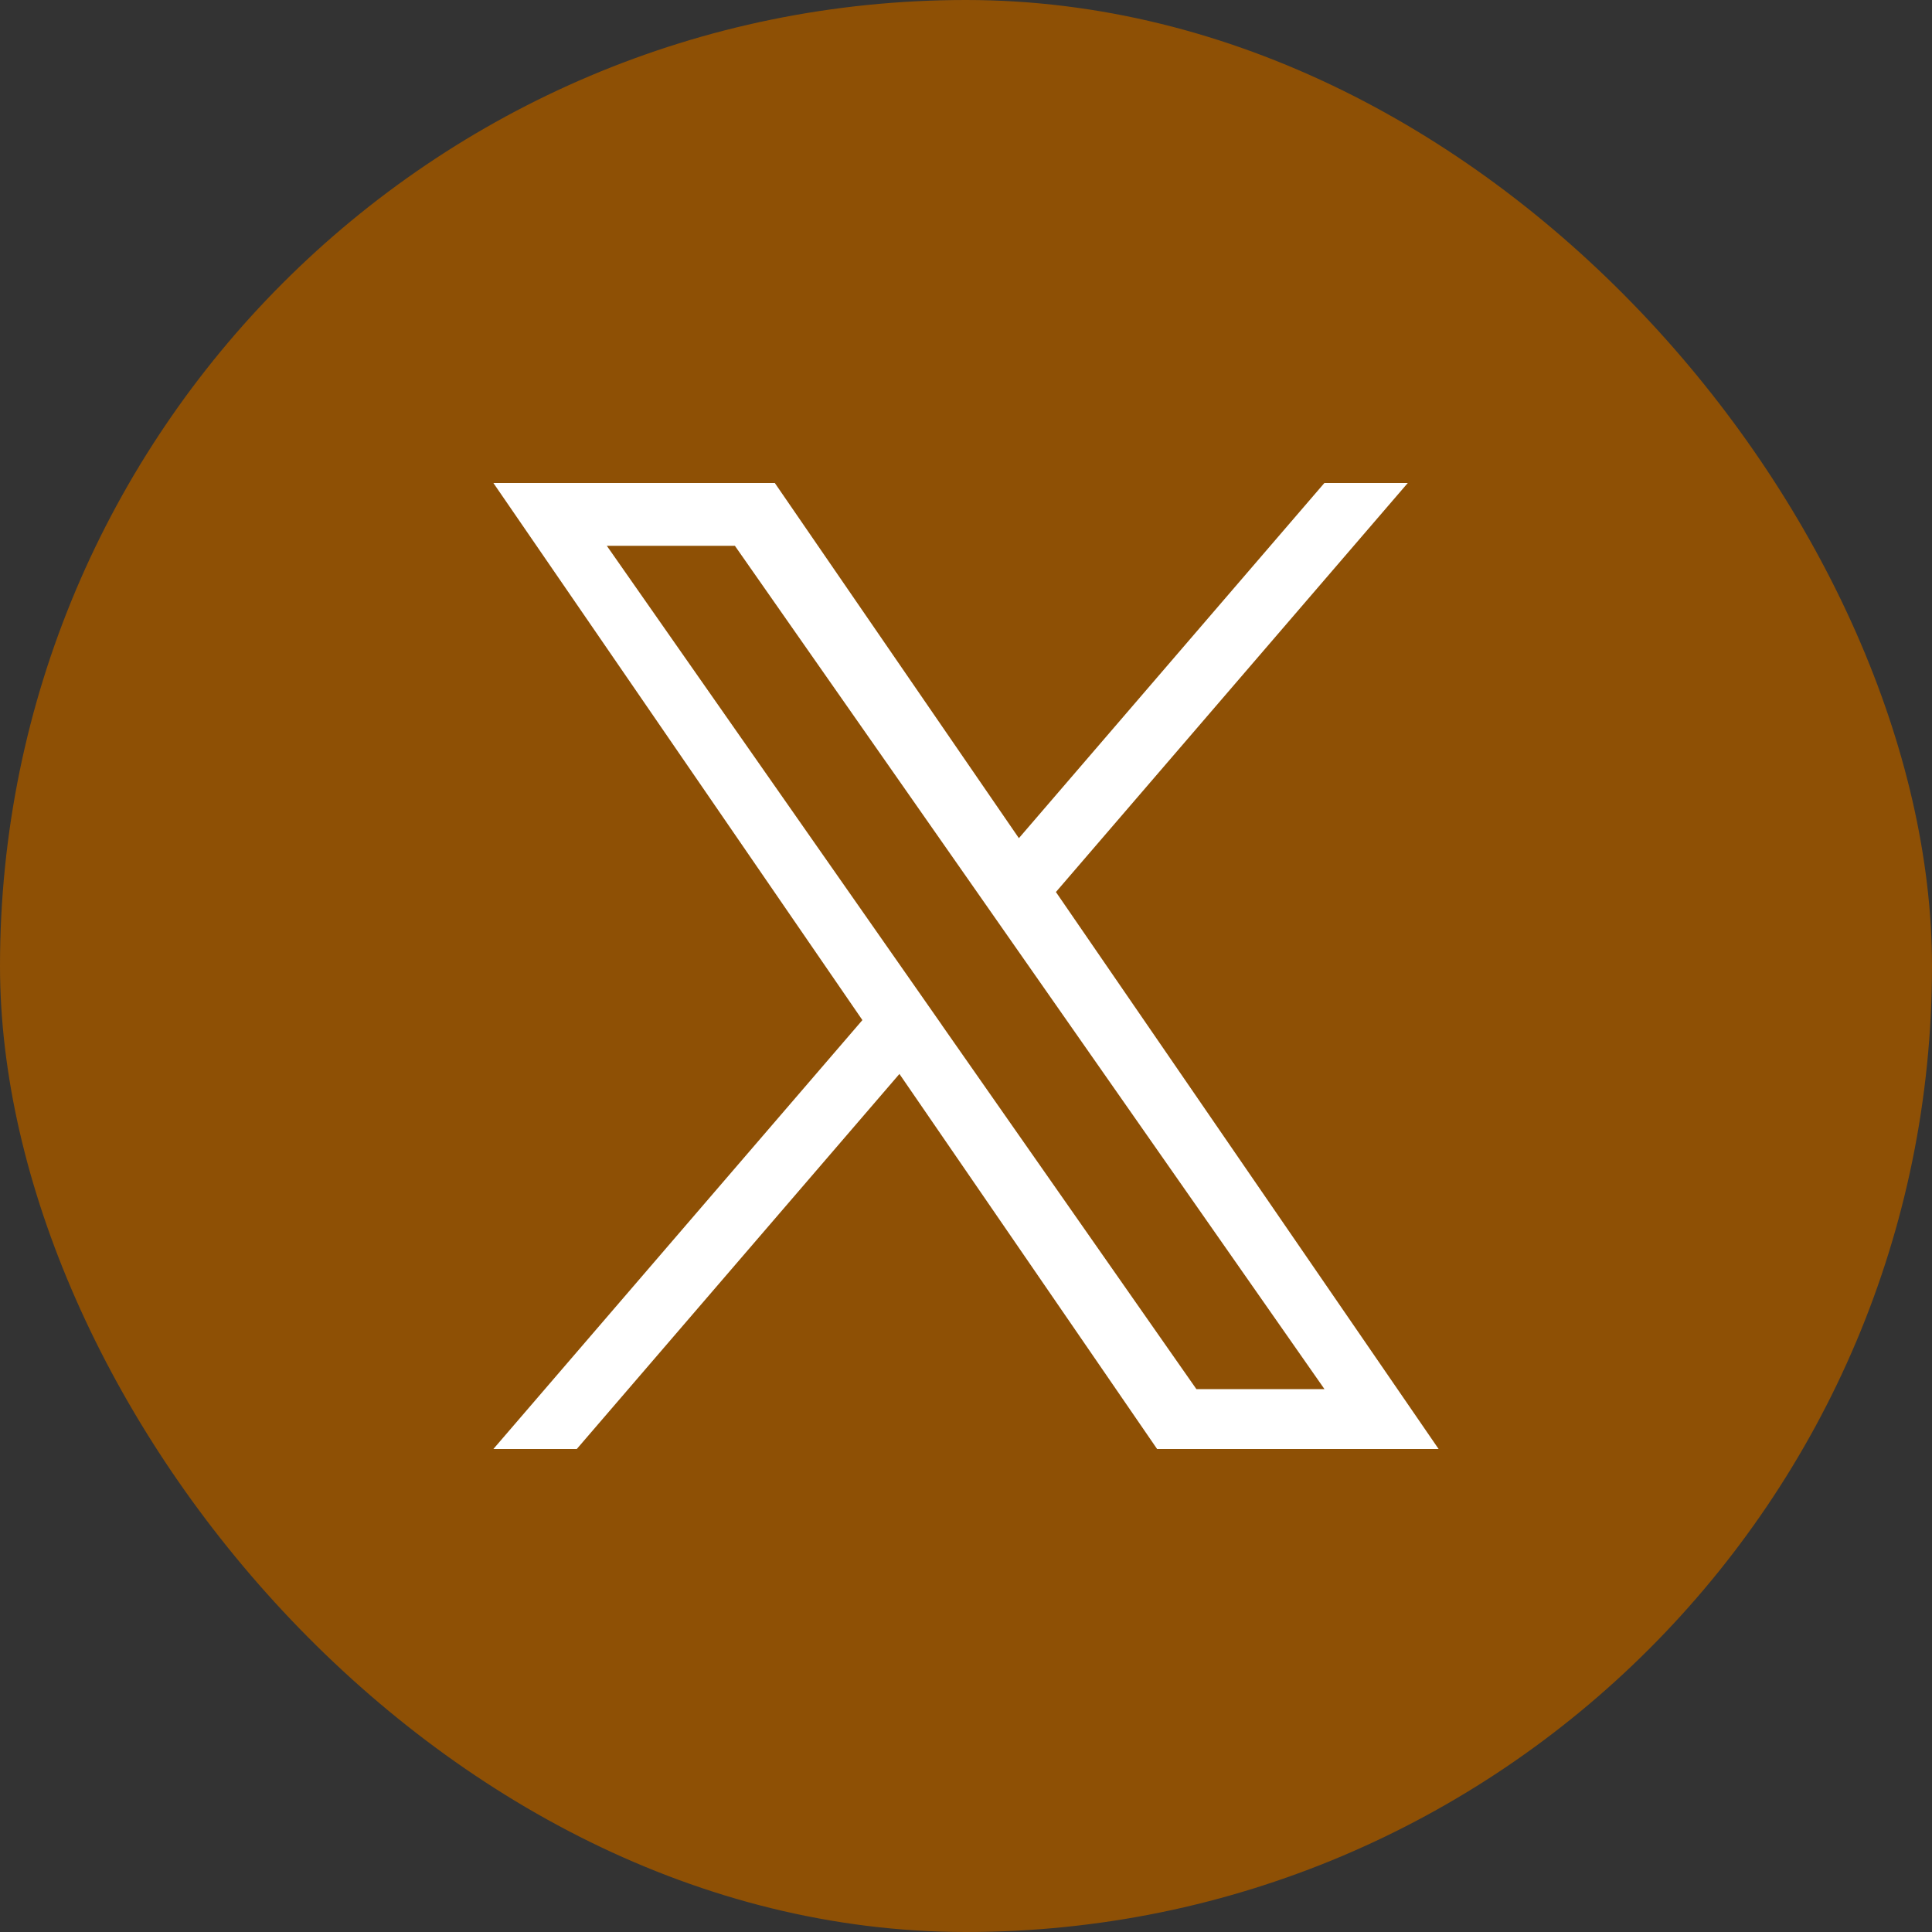 <svg xmlns="http://www.w3.org/2000/svg" width="24" height="24" viewBox="0 0 24 24" fill="none"><rect x="0" y="0" width="24" height="24" fill="#333333" stroke="none"/><rect width="24" height="24" rx="12" fill="#8E5005"></rect><g clip-path="url(#clip0_36_988)"><path d="M13.117 11.081L17.488 6H16.452L12.657 10.412L9.625 6H6.129L10.713 12.672L6.129 18H7.165L11.173 13.341L14.374 18H17.871L13.117 11.081H13.117ZM11.698 12.73L11.234 12.066L7.538 6.78H9.129L12.112 11.046L12.576 11.71L16.453 17.256H14.862L11.698 12.731V12.73Z" fill="white"></path></g><defs><clipPath id="clip0_36_988"><rect width="12" height="12" fill="white" transform="translate(6 6)"></rect></clipPath></defs></svg>
